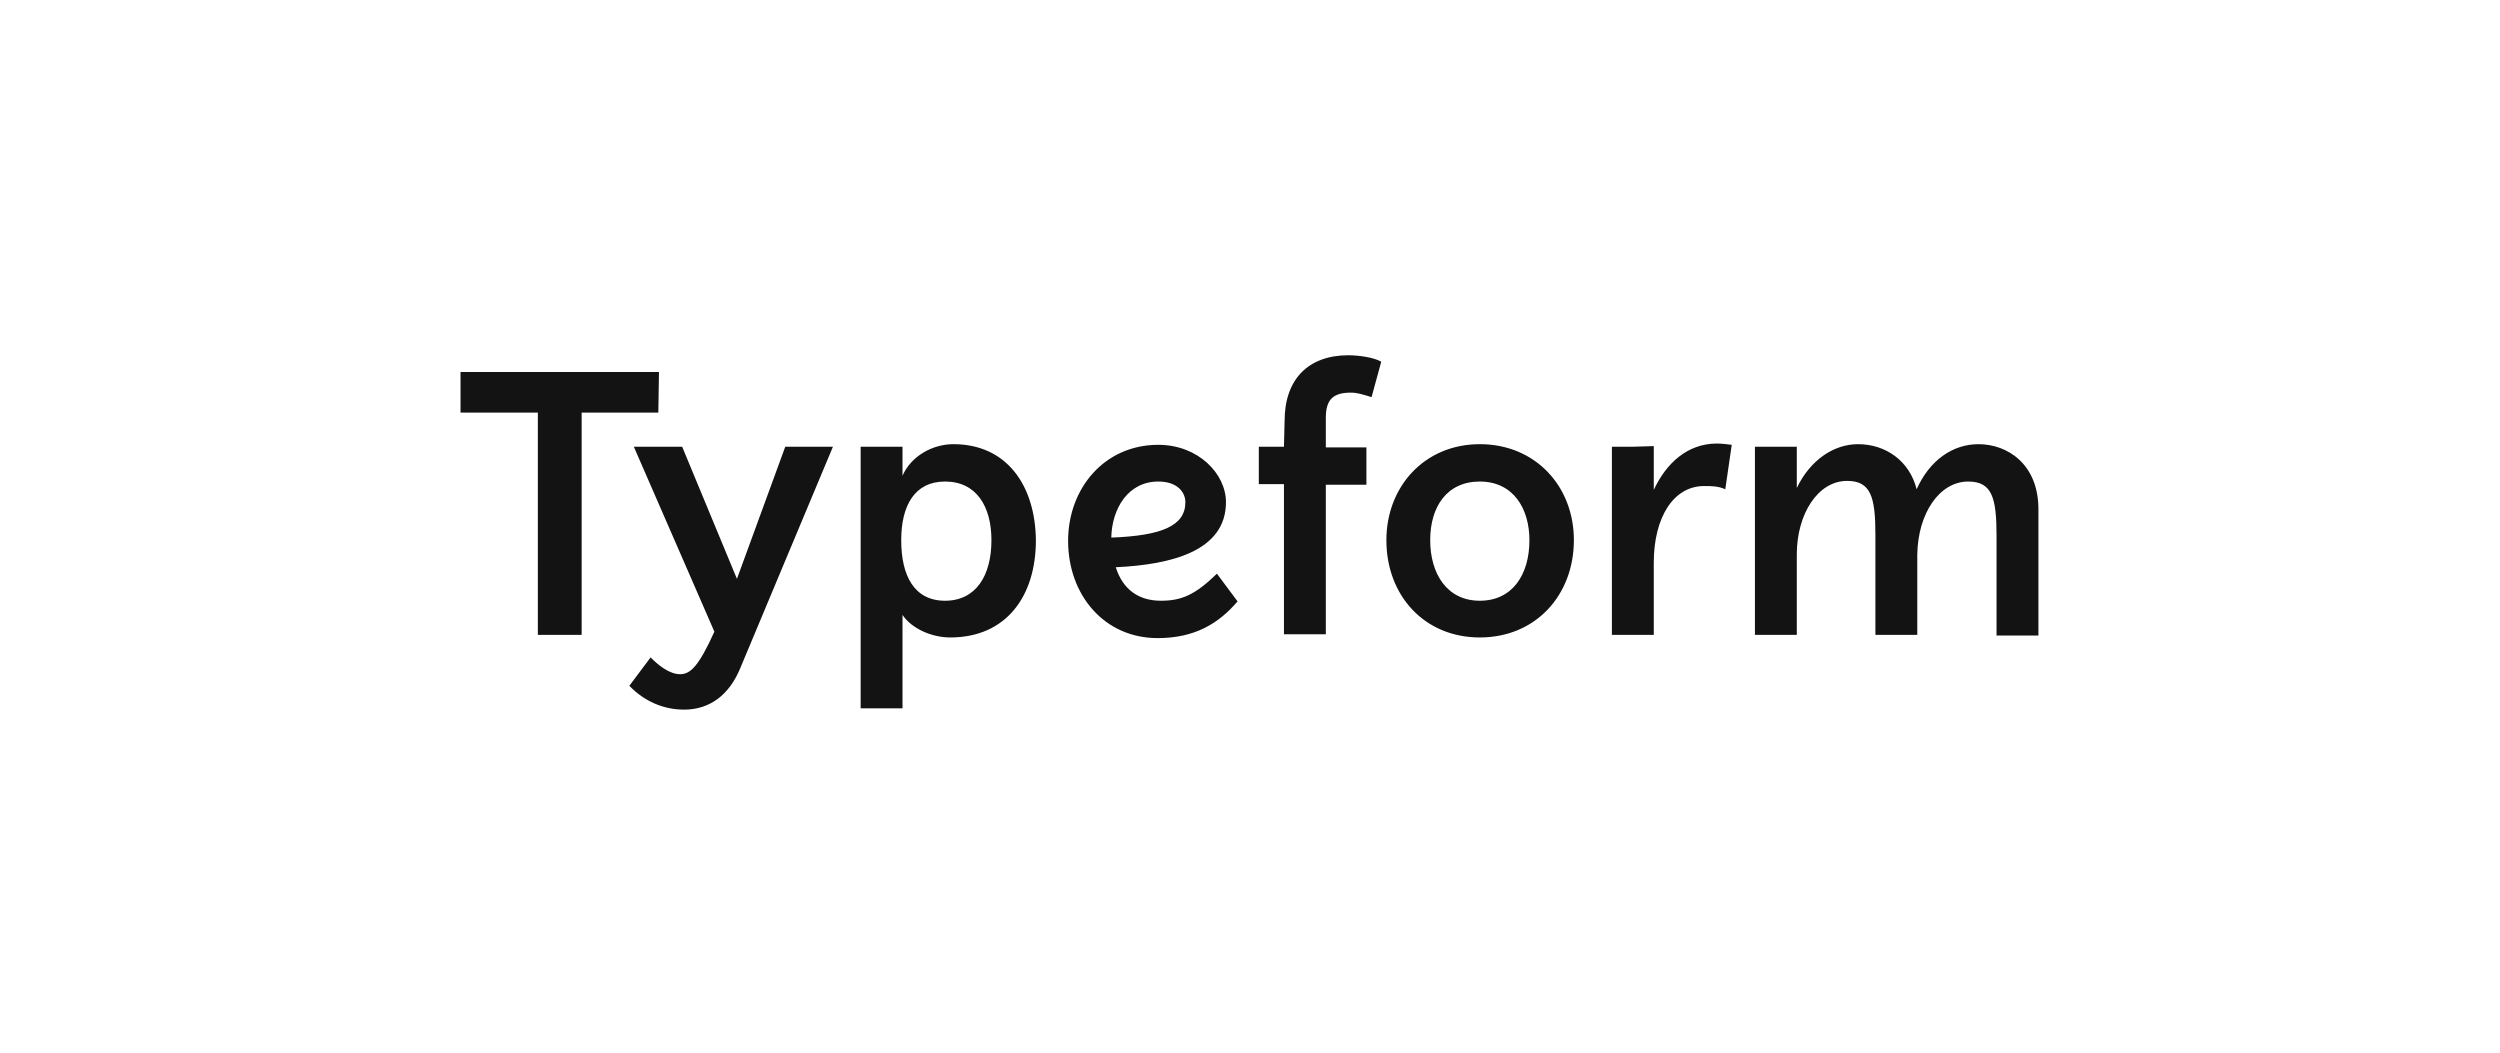 <?xml version="1.0" encoding="UTF-8"?>
<svg width="190" height="80" viewBox="0 0 190 80" fill="none" xmlns="http://www.w3.org/2000/svg">
<path d="M112.466 45.656C109.968 45.656 108.695 43.6 108.695 41.053C108.695 38.507 109.968 36.597 112.466 36.597C115.012 36.597 116.236 38.654 116.236 41.053C116.236 43.649 114.963 45.656 112.466 45.656ZM88.031 36.597C89.5 36.597 90.088 37.43 90.088 38.164C90.088 39.976 88.276 40.711 84.457 40.858C84.506 38.654 85.73 36.597 88.031 36.597ZM71.823 45.656C69.473 45.656 68.493 43.747 68.493 41.053C68.493 38.409 69.522 36.597 71.823 36.597C74.222 36.597 75.349 38.507 75.349 41.053C75.349 43.747 74.174 45.656 71.823 45.656ZM51.845 33.953H48.172L54.293 48.007C53.118 50.602 52.481 51.239 51.698 51.239C50.865 51.239 50.033 50.553 49.445 49.965L47.829 52.12C48.956 53.295 50.425 53.932 51.992 53.932C53.95 53.932 55.419 52.806 56.252 50.798L63.303 33.953H59.679L56.007 43.992L51.845 33.953ZM149.583 36.597C151.394 36.597 151.737 37.822 151.737 40.711V48.301H154.92V38.703C154.92 35.275 152.57 33.757 150.366 33.757C148.407 33.757 146.645 34.982 145.665 37.185C145.127 35.031 143.315 33.757 141.209 33.757C139.397 33.757 137.586 34.933 136.557 37.087V33.953H133.375V48.252H136.557V42.131C136.557 39.046 138.173 36.548 140.377 36.548C142.189 36.548 142.531 37.773 142.531 40.662V48.252H145.714V42.131C145.763 39.046 147.379 36.597 149.583 36.597ZM124.022 33.953H122.504V48.252H125.687V42.767C125.687 39.291 127.205 36.94 129.506 36.94C130.094 36.94 130.583 36.94 131.122 37.185L131.612 33.806C131.22 33.757 130.828 33.709 130.486 33.709C128.233 33.709 126.617 35.226 125.687 37.234V33.904L124.022 33.953ZM112.466 33.757C108.255 33.757 105.365 36.989 105.365 41.053C105.365 45.265 108.255 48.447 112.466 48.447C116.726 48.447 119.615 45.216 119.615 41.053C119.615 36.94 116.677 33.757 112.466 33.757ZM88.227 45.656C86.562 45.656 85.338 44.824 84.799 43.11C89.01 42.914 93.173 41.886 93.173 38.164C93.173 36.01 91.067 33.806 88.031 33.806C83.918 33.806 81.176 37.136 81.176 41.102C81.176 45.216 83.918 48.496 87.982 48.496C90.822 48.496 92.634 47.37 94.054 45.705L92.487 43.6C90.822 45.216 89.794 45.656 88.227 45.656ZM72.46 33.757C70.844 33.757 69.228 34.688 68.591 36.157V33.953H65.409V53.834H68.591V46.734C69.277 47.762 70.795 48.447 72.215 48.447C76.475 48.447 78.728 45.314 78.728 41.053C78.678 36.842 76.475 33.757 72.46 33.757ZM50.082 28.273H35V31.358H40.876V48.252H44.206V31.358H50.033L50.082 28.273ZM97.58 33.953H95.67V36.793H97.58V48.203H100.763V36.842H103.847V34.002H100.763V31.75C100.763 30.33 101.35 29.84 102.672 29.84C103.162 29.84 103.603 29.987 104.239 30.183L104.974 27.49C104.386 27.147 103.211 27 102.476 27C99.441 27 97.629 28.812 97.629 31.995L97.58 33.953Z" fill="#131313"/>
</svg>

